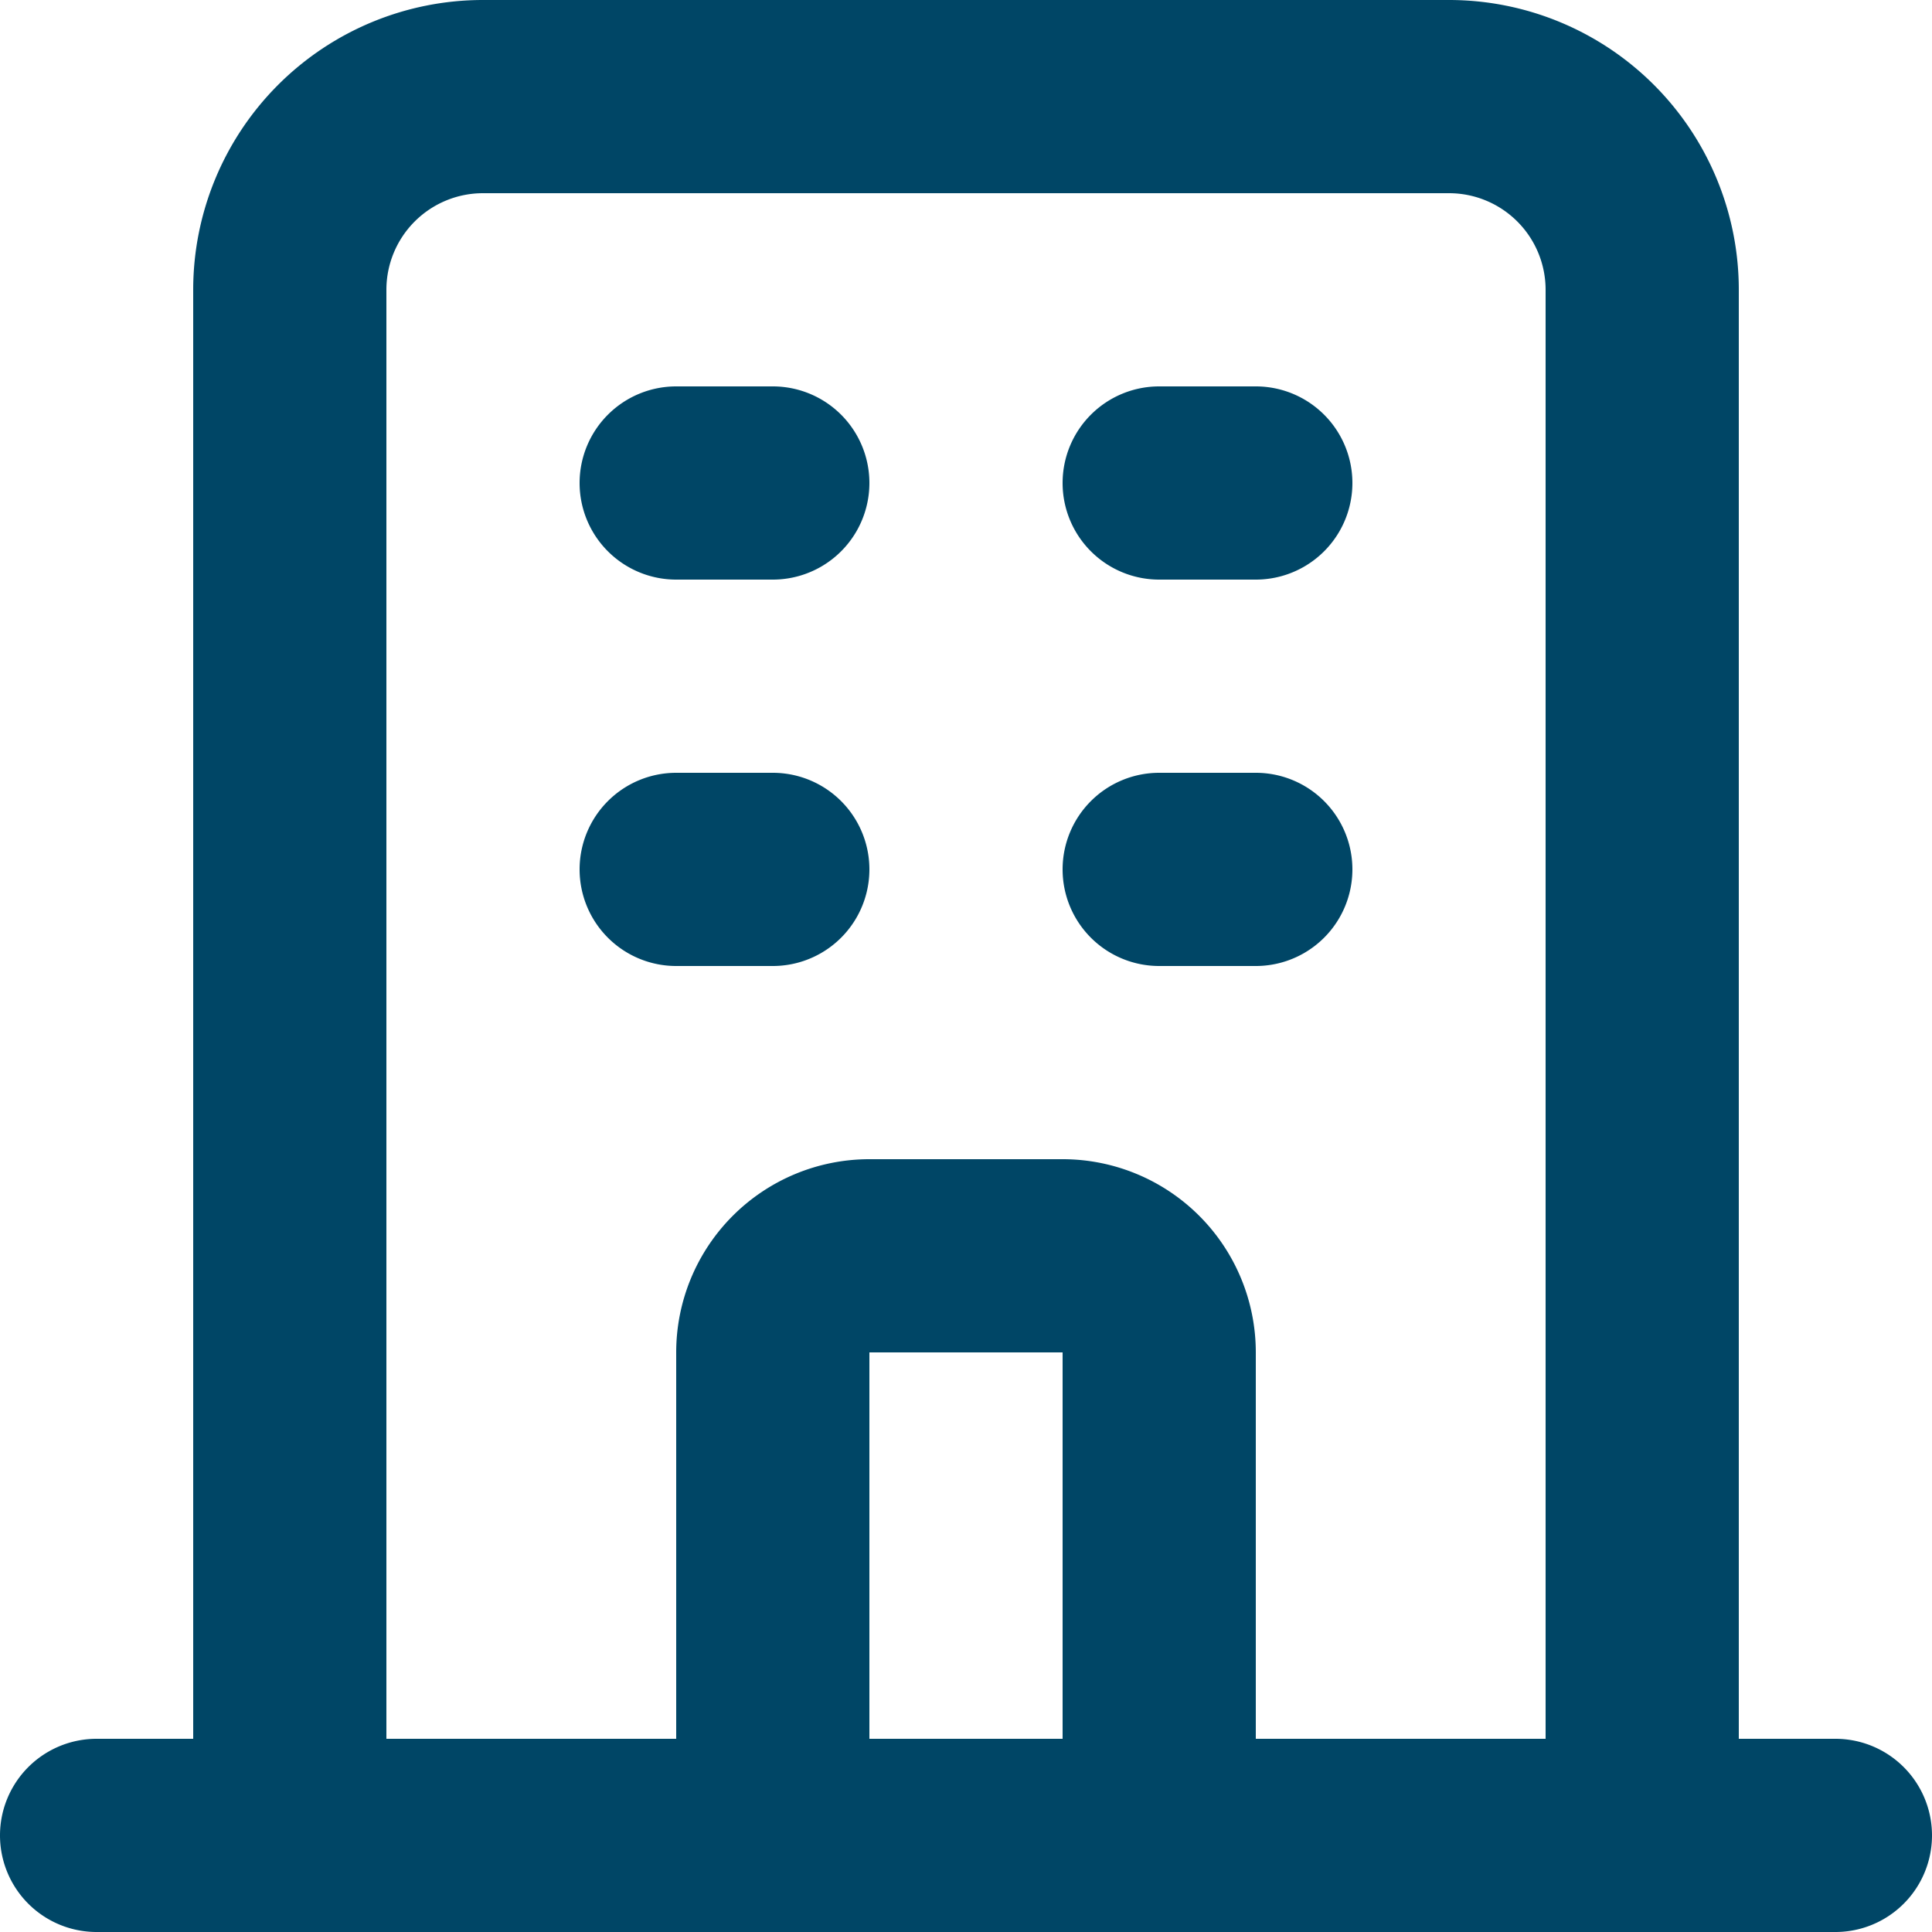 <svg width="64" height="64" viewBox="0 0 64 64" fill="none" xmlns="http://www.w3.org/2000/svg"><path fill-rule="evenodd" clip-rule="evenodd" d="M9.212 2.812A9.6 9.6 0 0116 0h32a9.6 9.6 0 019.6 9.6v48h3.2a3.2 3.2 0 010 6.4H3.2a3.2 3.2 0 010-6.4h3.2v-48a9.6 9.6 0 012.812-6.788zM12.8 57.6v-48A3.2 3.2 0 0116 6.4h32a3.2 3.2 0 013.2 3.2v48h-9.6V44.8a6.4 6.4 0 00-6.4-6.4h-6.4a6.4 6.4 0 00-6.4 6.4v12.8h-9.6zm16 0h6.4V44.8h-6.4v12.8zM19.2 16a3.2 3.2 0 013.2-3.2h3.2a3.2 3.2 0 010 6.4h-3.2a3.2 3.2 0 01-3.2-3.2zm16 0a3.2 3.2 0 013.2-3.2h3.2a3.2 3.2 0 010 6.4h-3.2a3.2 3.2 0 01-3.2-3.2zm-16 12.8a3.2 3.2 0 013.2-3.2h3.2a3.2 3.2 0 010 6.4h-3.2a3.2 3.2 0 01-3.2-3.2zm16 0a3.2 3.2 0 013.2-3.2h3.2a3.2 3.2 0 010 6.4h-3.2a3.2 3.2 0 01-3.2-3.2z" fill="#004666"/></svg>